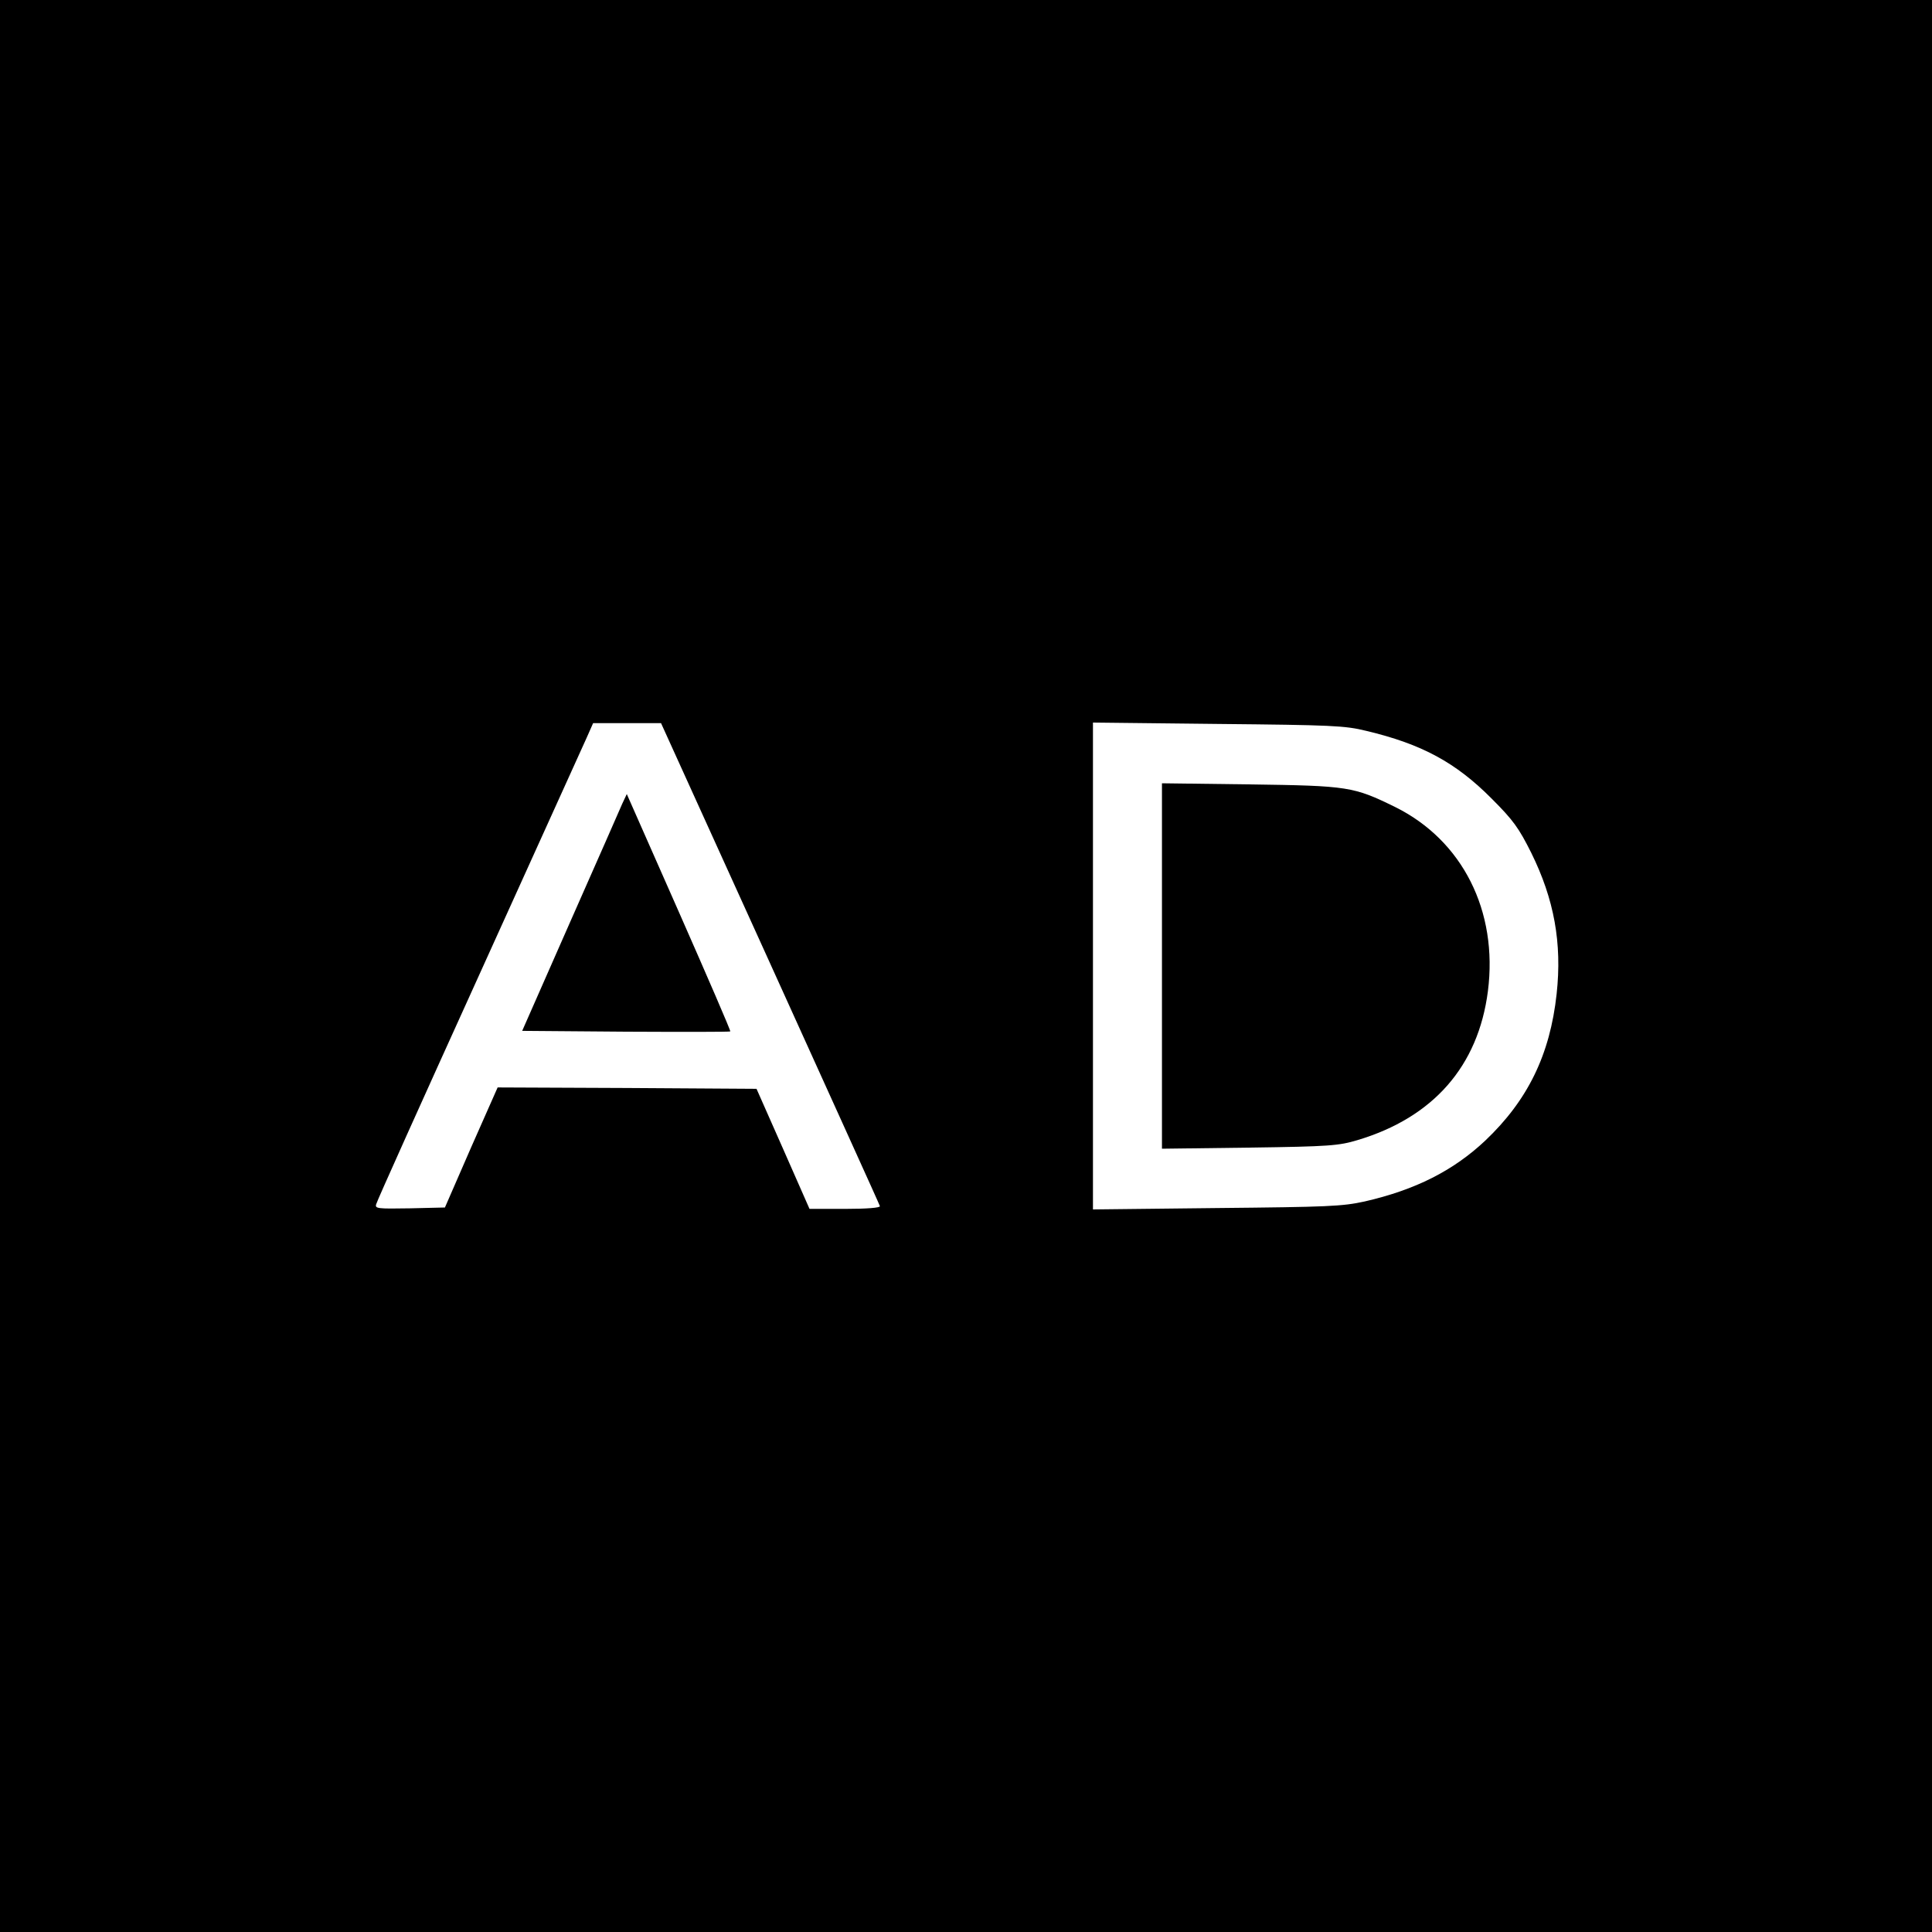 <?xml version="1.0" standalone="no"?>
<!DOCTYPE svg PUBLIC "-//W3C//DTD SVG 20010904//EN"
 "http://www.w3.org/TR/2001/REC-SVG-20010904/DTD/svg10.dtd">
<svg version="1.0" xmlns="http://www.w3.org/2000/svg"
 width="700pt" height="700pt" viewBox="0 0 700 700"
 preserveAspectRatio="xMidYMid meet">
<g transform="translate(0,700) scale(0.1,-0.1)"
fill="#000000" stroke="none">
<path d="M0 3500 l0 -3500 3500 0 3500 0 0 3500 0 3500 -3500 0 -3500 0 0
-3500z m2790 10 c217 -479 397 -875 398 -880 2 -6 -47 -10 -126 -10 l-129 0
-96 218 -96 217 -469 3 -469 2 -96 -217 -95 -218 -127 -3 c-118 -2 -127 -1
-122 15 2 10 170 383 372 828 202 446 378 834 391 863 l23 52 123 0 123 0 395
-870z m2160 842 c202 -48 325 -115 455 -246 78 -78 98 -106 143 -196 83 -168
112 -327 92 -511 -24 -221 -105 -386 -259 -532 -116 -109 -253 -178 -436 -220
-82 -18 -132 -20 -537 -24 l-448 -5 0 882 0 882 453 -5 c412 -4 460 -6 537
-25z"/>
<path d="M2255 4089 c-8 -19 -93 -212 -189 -429 l-174 -395 376 -3 c206 -1
377 -1 378 1 2 2 -82 196 -186 432 l-189 428 -16 -34z"/>
<path d="M4210 3500 l0 -662 318 4 c290 4 323 7 390 27 275 82 438 268 473
540 37 290 -92 546 -336 667 -151 74 -169 77 -527 82 l-318 4 0 -662z"/>
</g>
</svg>
